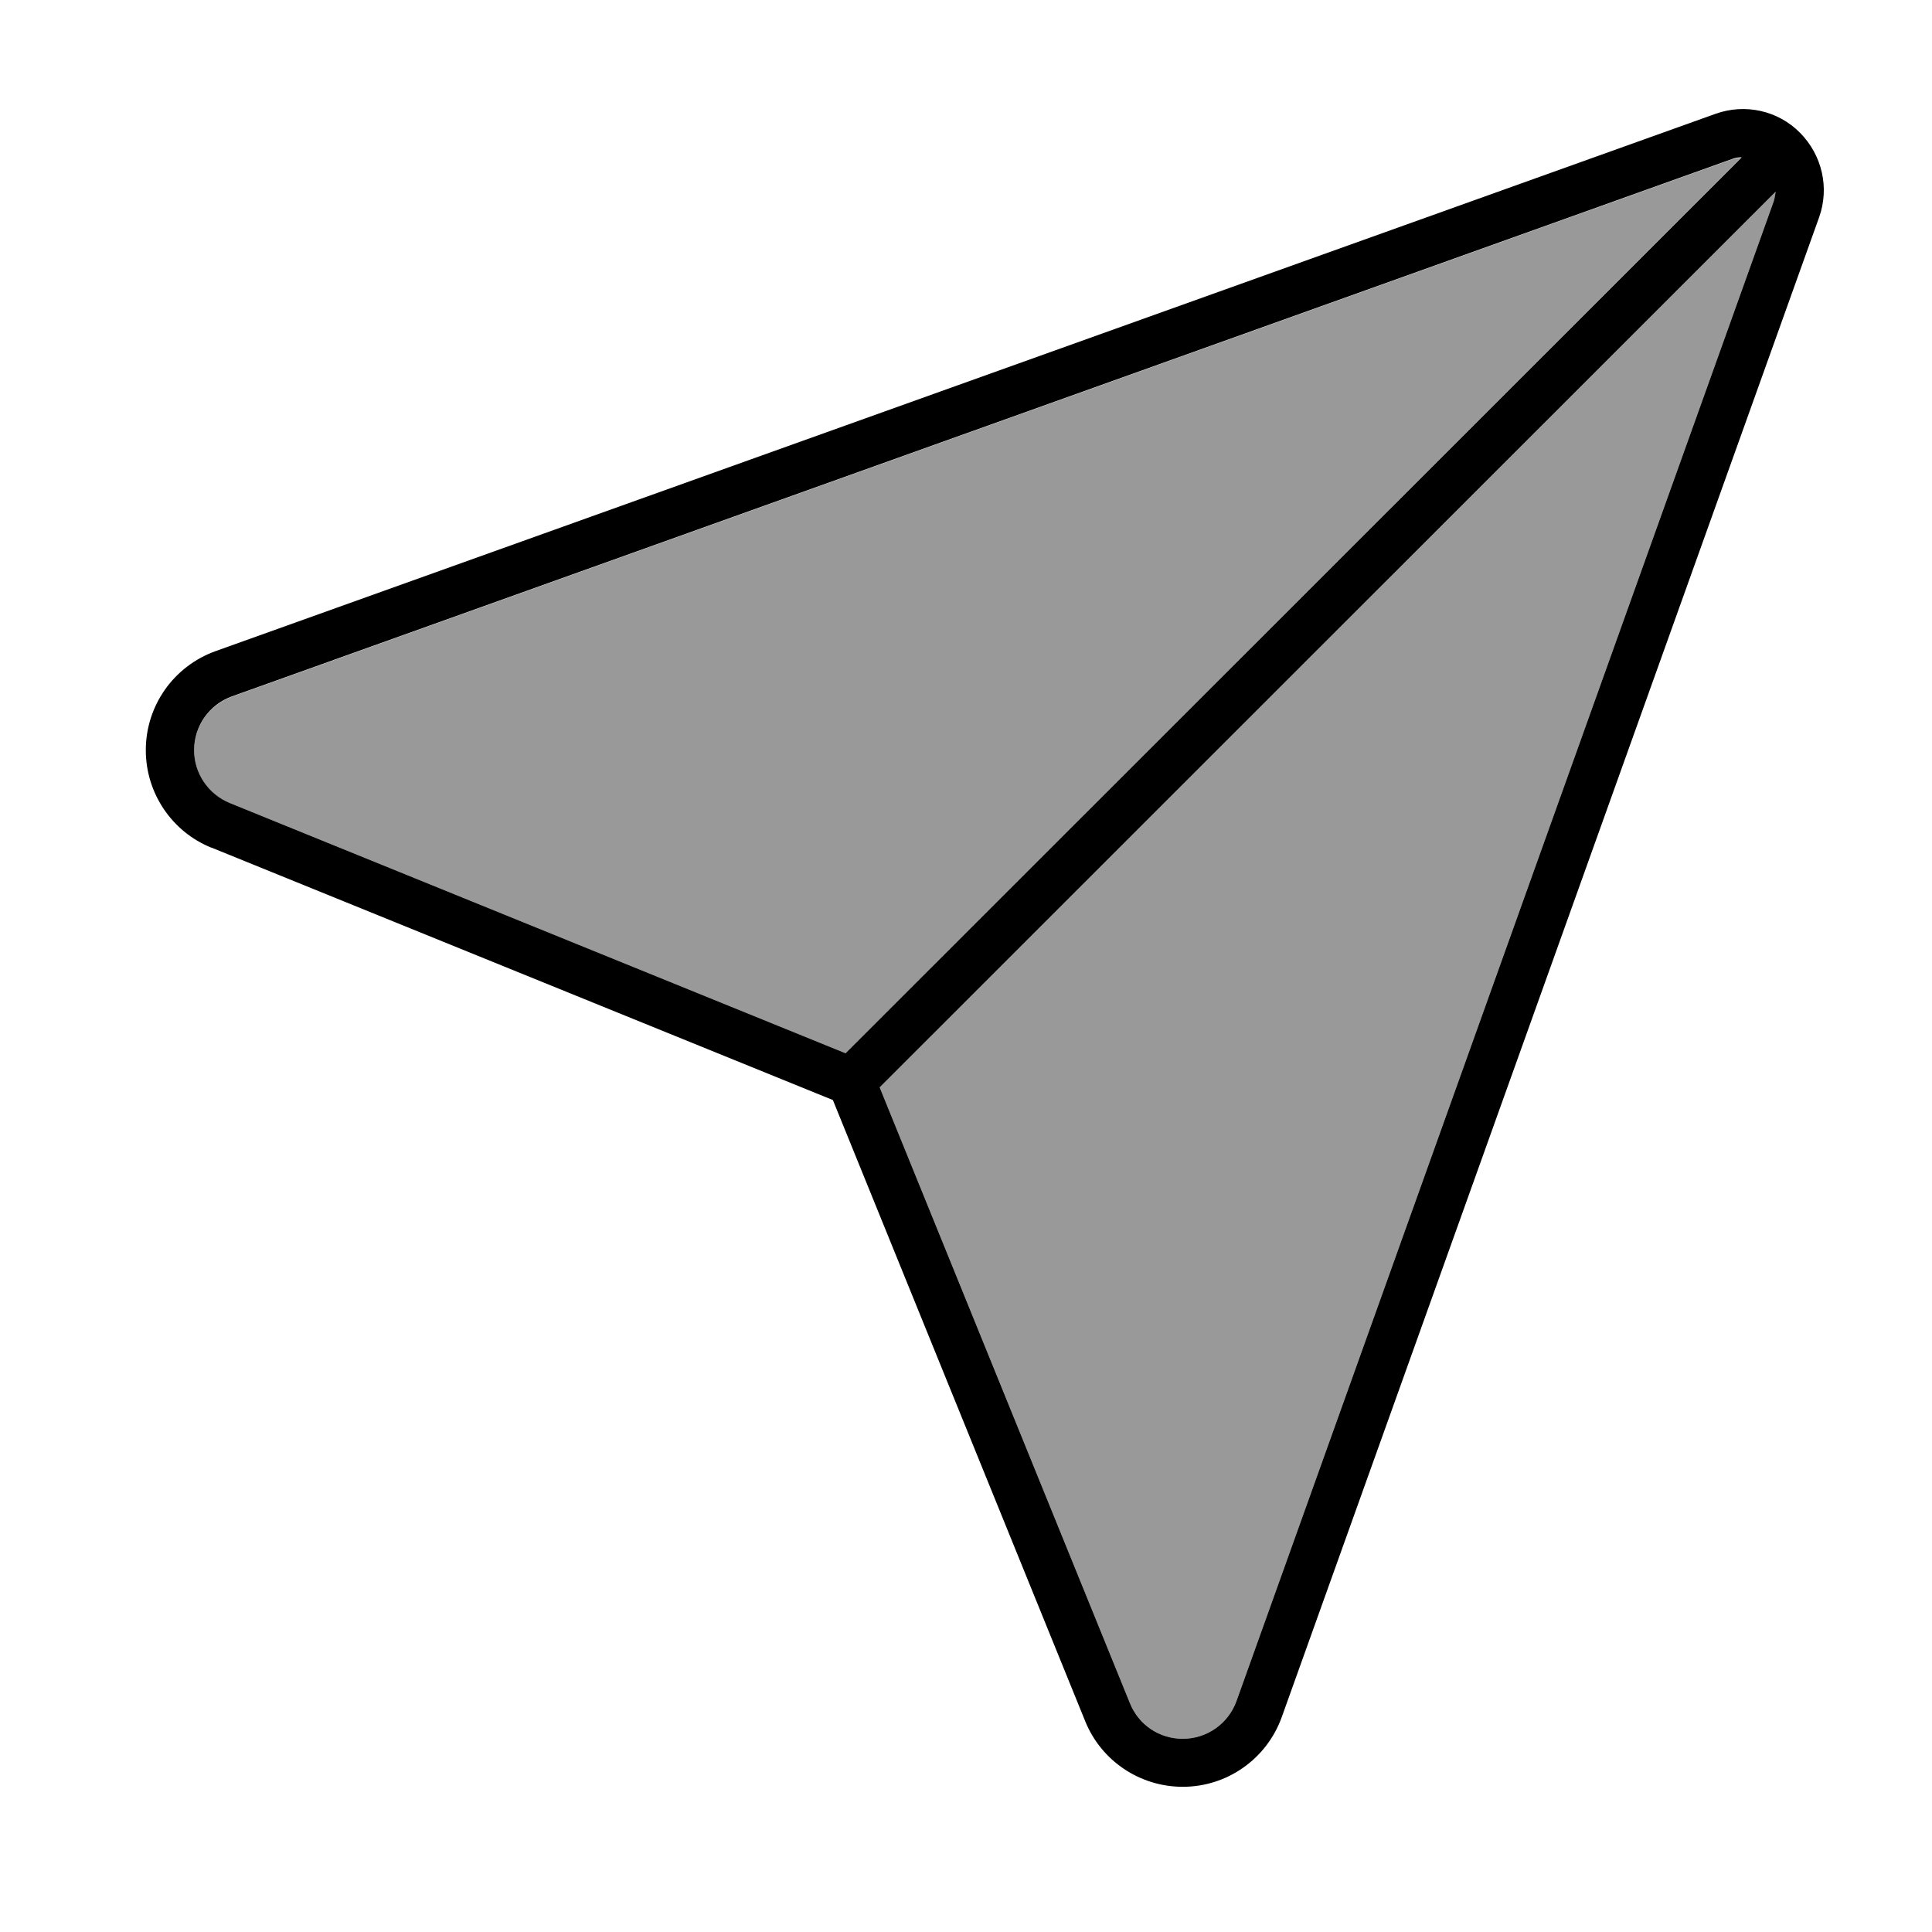 <svg xmlns="http://www.w3.org/2000/svg" viewBox="0 0 640 640"><!--! Font Awesome Pro 7.1.0 by @fontawesome - https://fontawesome.com License - https://fontawesome.com/license (Commercial License) Copyright 2025 Fonticons, Inc. --><path opacity=".4" fill="currentColor" d="M64.3 248.5C64.3 256.2 68.9 263.1 76.1 266L280.1 348.9L576.8 52.2C575.8 52.3 574.7 52.5 573.7 52.8L76.8 230.8C69.3 233.5 64.3 240.6 64.3 248.6zM291.4 360.2L374.3 564.2C377.2 571.3 384.1 576 391.8 576C399.8 576 406.9 571 409.6 563.5L587.6 66.6C588 65.6 588.2 64.5 588.2 63.5L291.4 360.2z"/><path fill="currentColor" d="M291.4 360.2L588.2 63.5C588.1 64.5 587.9 65.6 587.6 66.6L409.6 563.5C406.9 571 399.8 576 391.8 576C384.1 576 377.2 571.4 374.3 564.2L291.4 360.2zM576.9 52.2L280.1 348.9L76.1 266C69 263.1 64.3 256.2 64.3 248.5C64.3 240.5 69.3 233.4 76.8 230.7L573.7 52.7C574.7 52.3 575.8 52.1 576.8 52.1zM70.1 280.8L275.9 364.4L359.5 570.2C364.8 583.3 377.6 591.9 391.8 591.9C406.5 591.9 419.6 582.7 424.6 568.8L602.6 72C606.1 62.2 603.6 51.4 596.3 44C589 36.6 578.1 34.2 568.3 37.7L71.4 215.7C57.5 220.7 48.3 233.8 48.3 248.5C48.3 262.7 56.9 275.5 70 280.8z"/></svg>